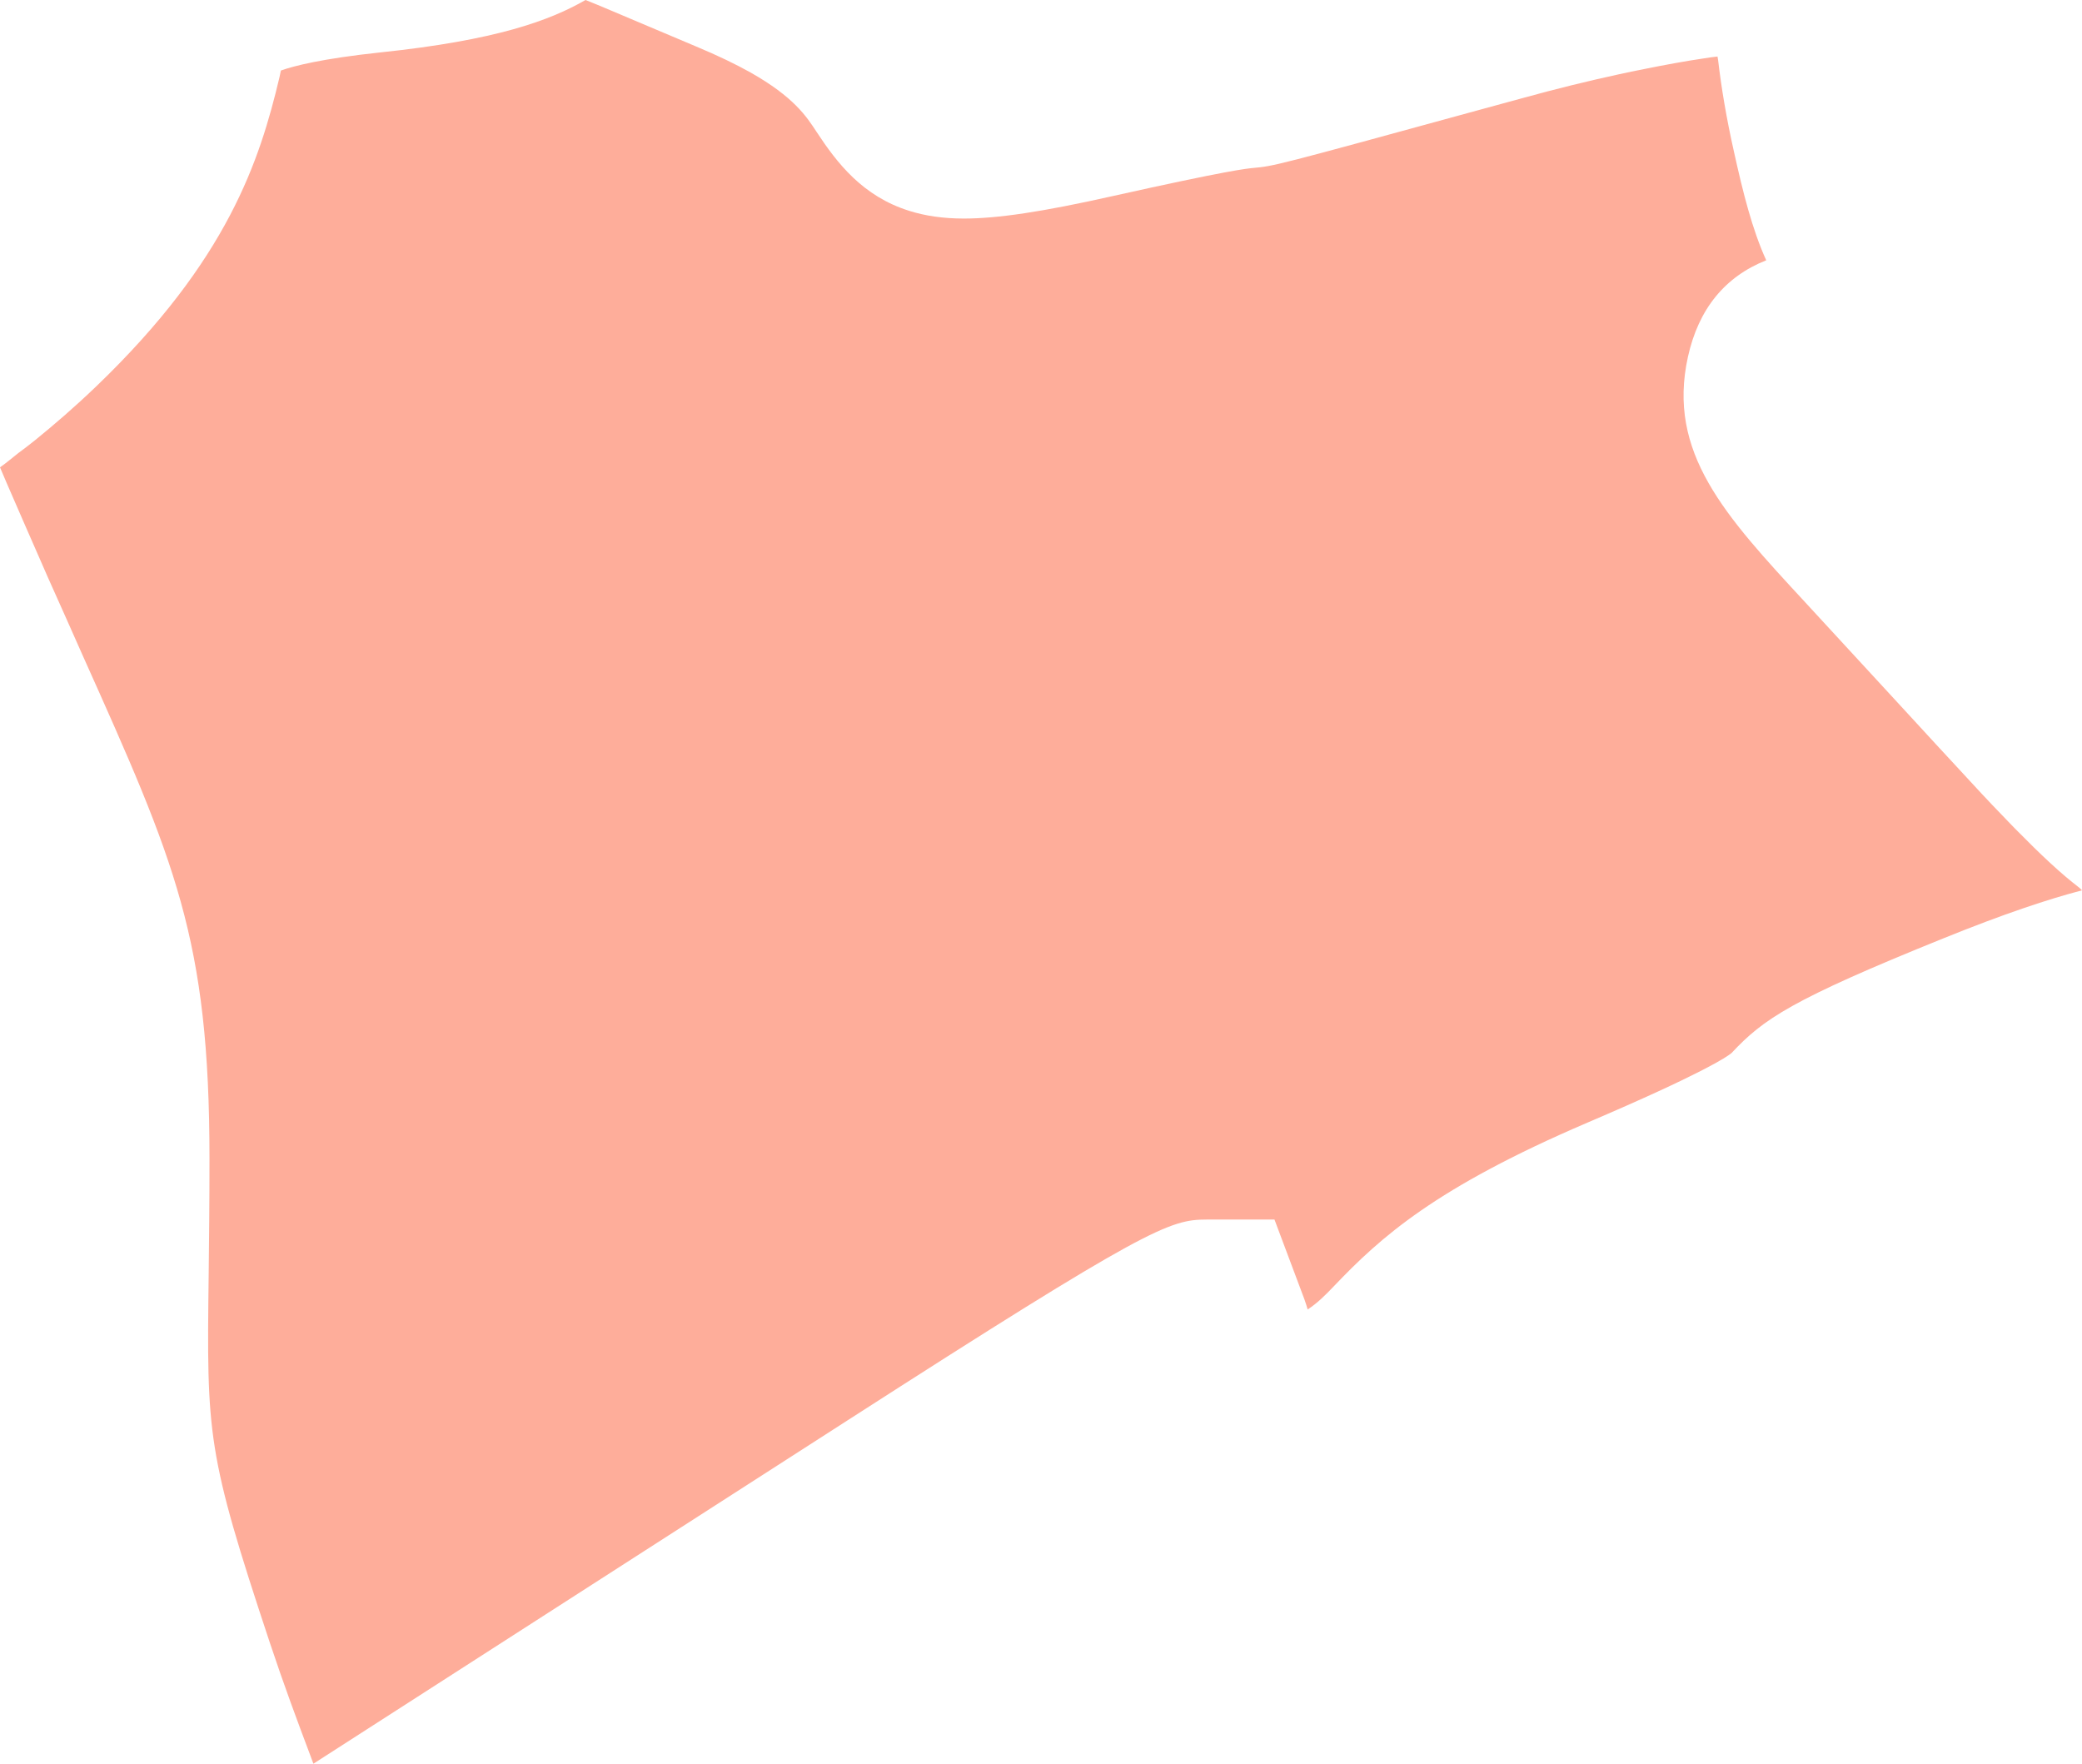 <svg width="85" height="72" viewBox="0 0 85 72" fill="none" xmlns="http://www.w3.org/2000/svg">
<path d="M84.887 36.237C84.516 35.952 84.145 35.638 83.749 35.272C83.713 35.244 83.677 35.204 83.645 35.176C83.257 34.818 82.834 34.4 82.374 33.934C82.289 33.853 82.209 33.765 82.12 33.676C81.624 33.166 81.063 32.579 80.45 31.911C80.337 31.787 80.196 31.638 80.079 31.509C79.433 30.814 78.736 30.058 77.917 29.165L73.709 24.598C70.422 21.044 68.046 18.483 68.913 14.562C69.345 12.613 70.422 11.294 72.108 10.626C71.535 9.368 71.156 7.844 70.793 6.204C70.482 4.821 70.277 3.59 70.144 2.457C70.14 2.412 70.123 2.352 70.119 2.308C69.934 2.328 69.748 2.352 69.559 2.384C68.792 2.497 67.981 2.646 67.126 2.819C66.771 2.891 66.433 2.955 66.061 3.04C64.827 3.309 63.54 3.623 62.129 4.013L60.333 4.503C52.024 6.779 52.024 6.779 51.141 6.859C50.874 6.887 50.144 6.952 45.461 7.997C42.548 8.652 40.721 8.922 39.346 8.922C38.495 8.922 37.76 8.809 37.123 8.608C35.219 8.013 34.178 6.662 33.335 5.38C32.928 4.756 32.411 3.96 30.641 2.959C30.044 2.625 29.318 2.272 28.402 1.89L26.458 1.069C25.268 0.571 24.473 0.221 23.904 6.10352e-05C22.452 0.836 20.258 1.645 15.534 2.139C13.126 2.396 11.989 2.694 11.468 2.879C11.448 2.963 11.432 3.056 11.412 3.144C10.605 6.55 9.302 10.614 3.933 15.769C3.054 16.613 2.235 17.317 1.44 17.964C1.21 18.153 0.98 18.322 0.754 18.491C0.508 18.683 0.246 18.909 0 19.078C0.085 19.283 0.174 19.488 0.258 19.685C0.779 20.887 1.279 22.029 1.731 23.058C1.799 23.211 1.872 23.38 1.936 23.528C2.465 24.71 2.953 25.8 3.388 26.785C7.148 35.172 8.552 38.312 8.552 47.298C8.552 49.147 8.535 50.703 8.519 52.054C8.439 58.599 8.435 59.283 11.012 67.047C11.581 68.759 12.146 70.275 12.678 71.686C12.719 71.791 12.759 71.9 12.795 72L34.626 57.968C46.844 50.112 47.752 49.786 49.265 49.786H52.032L53.25 53.031C53.306 53.176 53.343 53.316 53.387 53.457C53.807 53.18 54.105 52.874 54.468 52.496C56.376 50.498 58.599 48.488 64.807 45.83C69.531 43.812 70.507 43.145 70.692 42.988C71.991 41.601 73.121 40.817 79.357 38.3C81.829 37.299 83.645 36.7 85 36.346C84.972 36.314 84.927 36.273 84.887 36.237Z" fill="#FEAD9A"/>
</svg>
